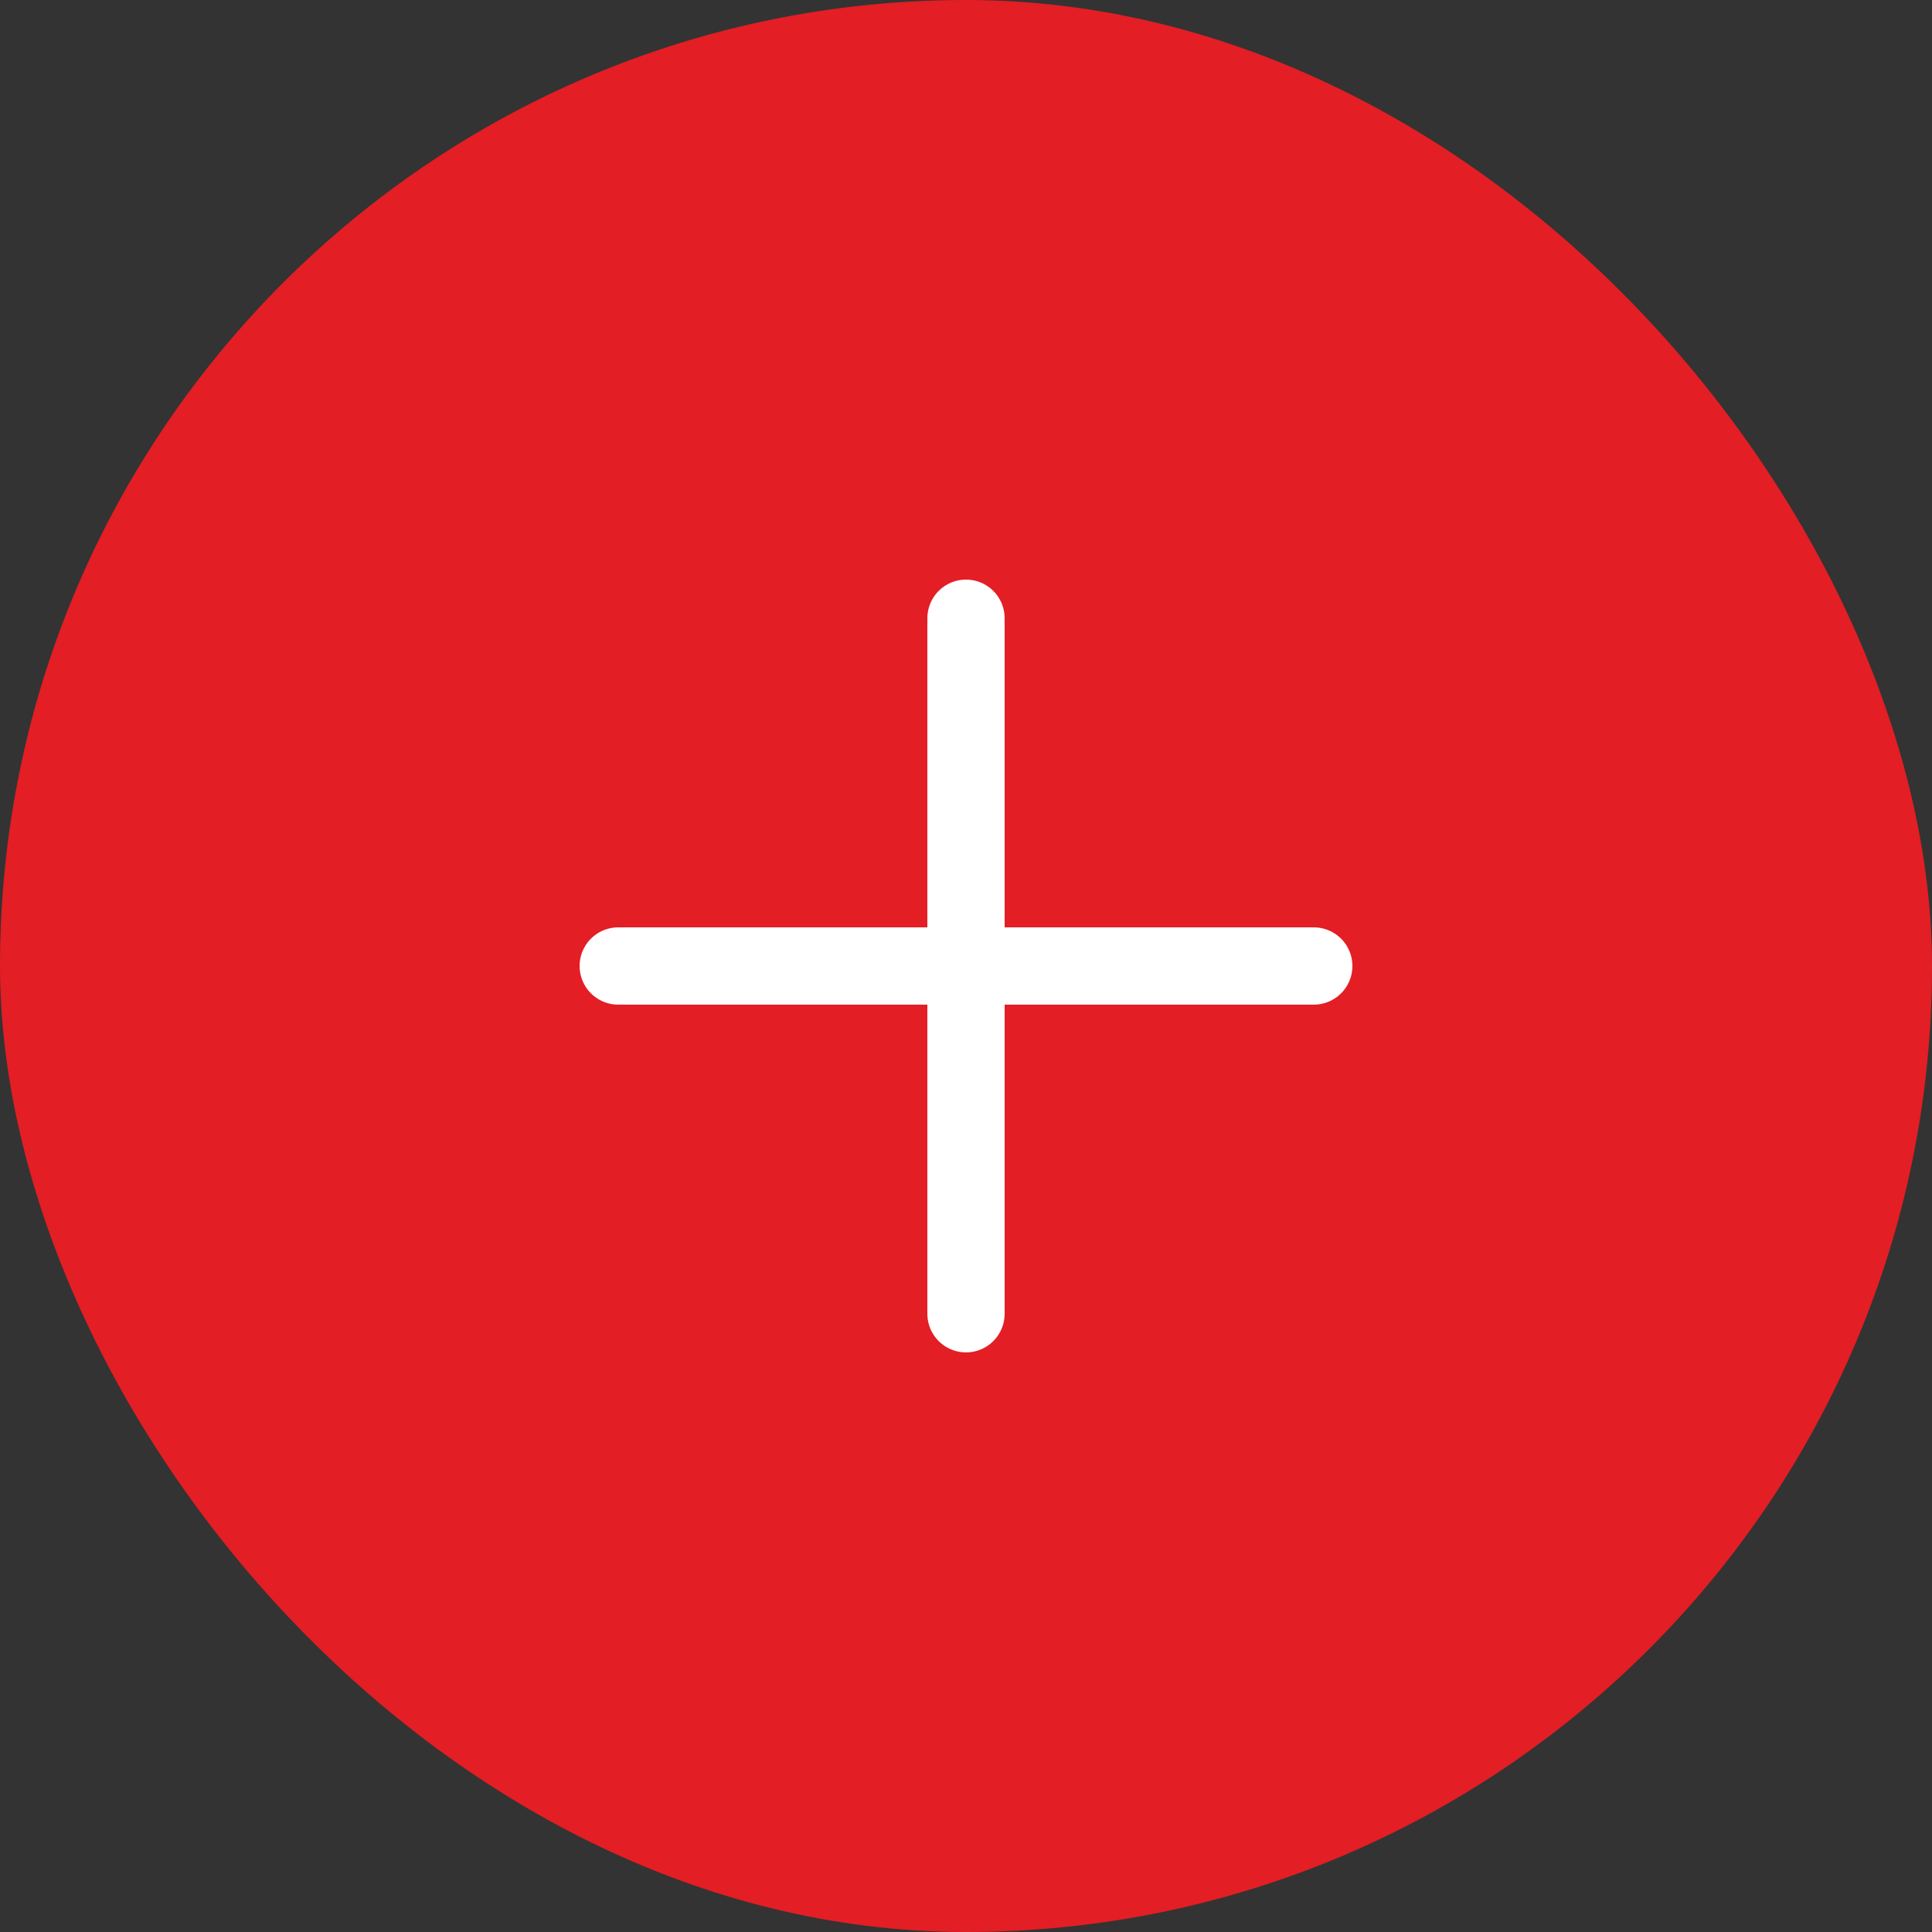 <?xml version="1.0" encoding="UTF-8"?> <svg xmlns="http://www.w3.org/2000/svg" width="50" height="50" viewBox="0 0 50 50" fill="none"><rect x="0" y="0" width="50" height="50" fill="#333333" stroke="none"/><rect width="50" height="50" rx="25" fill="#E31E24"></rect><path d="M25 16L25 34M34 25L16 25" stroke="white" stroke-width="2" stroke-linecap="round" stroke-linejoin="round"></path></svg> 